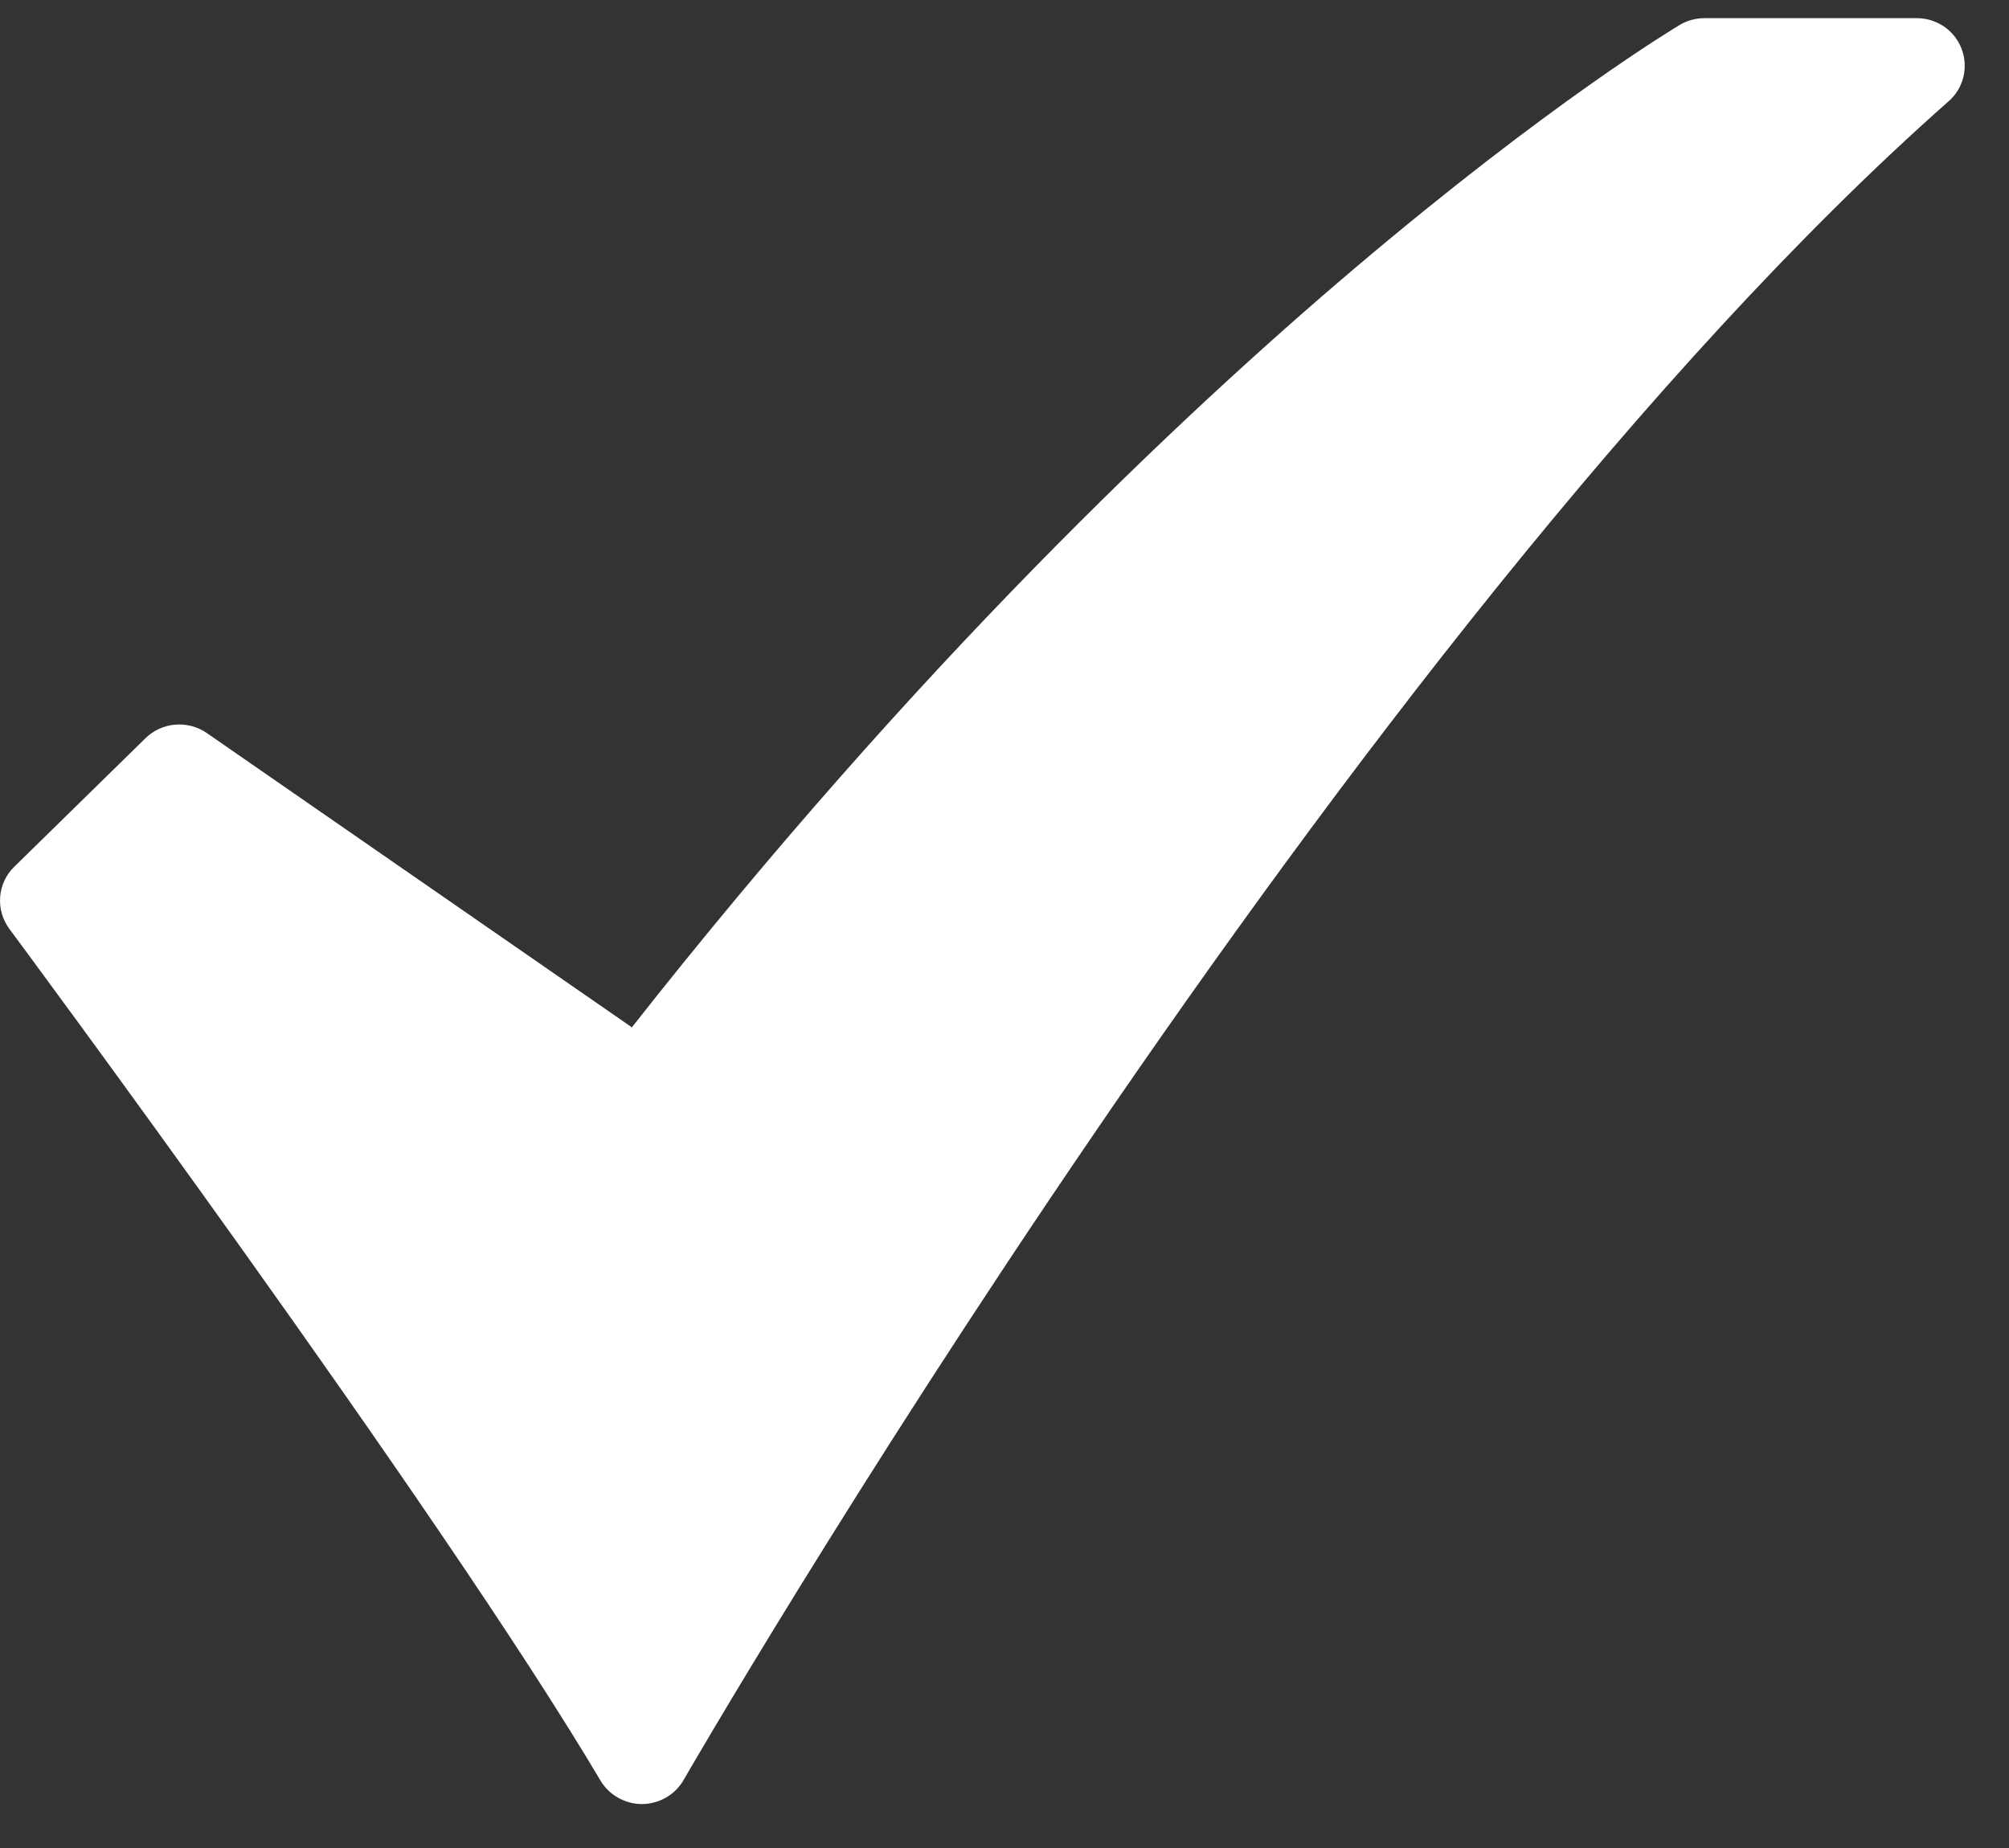 <svg width="25" height="23" viewBox="0 0 25 23" fill="none" xmlns="http://www.w3.org/2000/svg">
<rect x="0" y="0" width="25" height="23" fill="#333333" stroke="none"/>
<path d="M7.987 22.453C7.883 22.453 7.781 22.425 7.691 22.374C7.6 22.323 7.525 22.249 7.472 22.16C5.48 18.795 0.17 11.632 0.116 11.56C0.031 11.445 -0.009 11.304 0.002 11.162C0.013 11.02 0.075 10.887 0.178 10.787L1.811 9.187C1.91 9.09 2.041 9.03 2.18 9.019C2.319 9.007 2.458 9.044 2.573 9.123L7.863 12.786C11.403 8.285 14.69 5.177 16.853 3.343C19.288 1.278 20.838 0.349 20.903 0.31C20.996 0.255 21.102 0.226 21.21 0.226H23.852C23.973 0.226 24.091 0.262 24.191 0.33C24.291 0.398 24.367 0.495 24.41 0.607C24.453 0.72 24.461 0.842 24.432 0.959C24.404 1.075 24.34 1.181 24.249 1.26C16.747 7.886 8.588 22.012 8.507 22.153C8.455 22.244 8.38 22.319 8.29 22.371C8.199 22.424 8.096 22.452 7.992 22.453H7.987Z" fill="white"/>
</svg>
